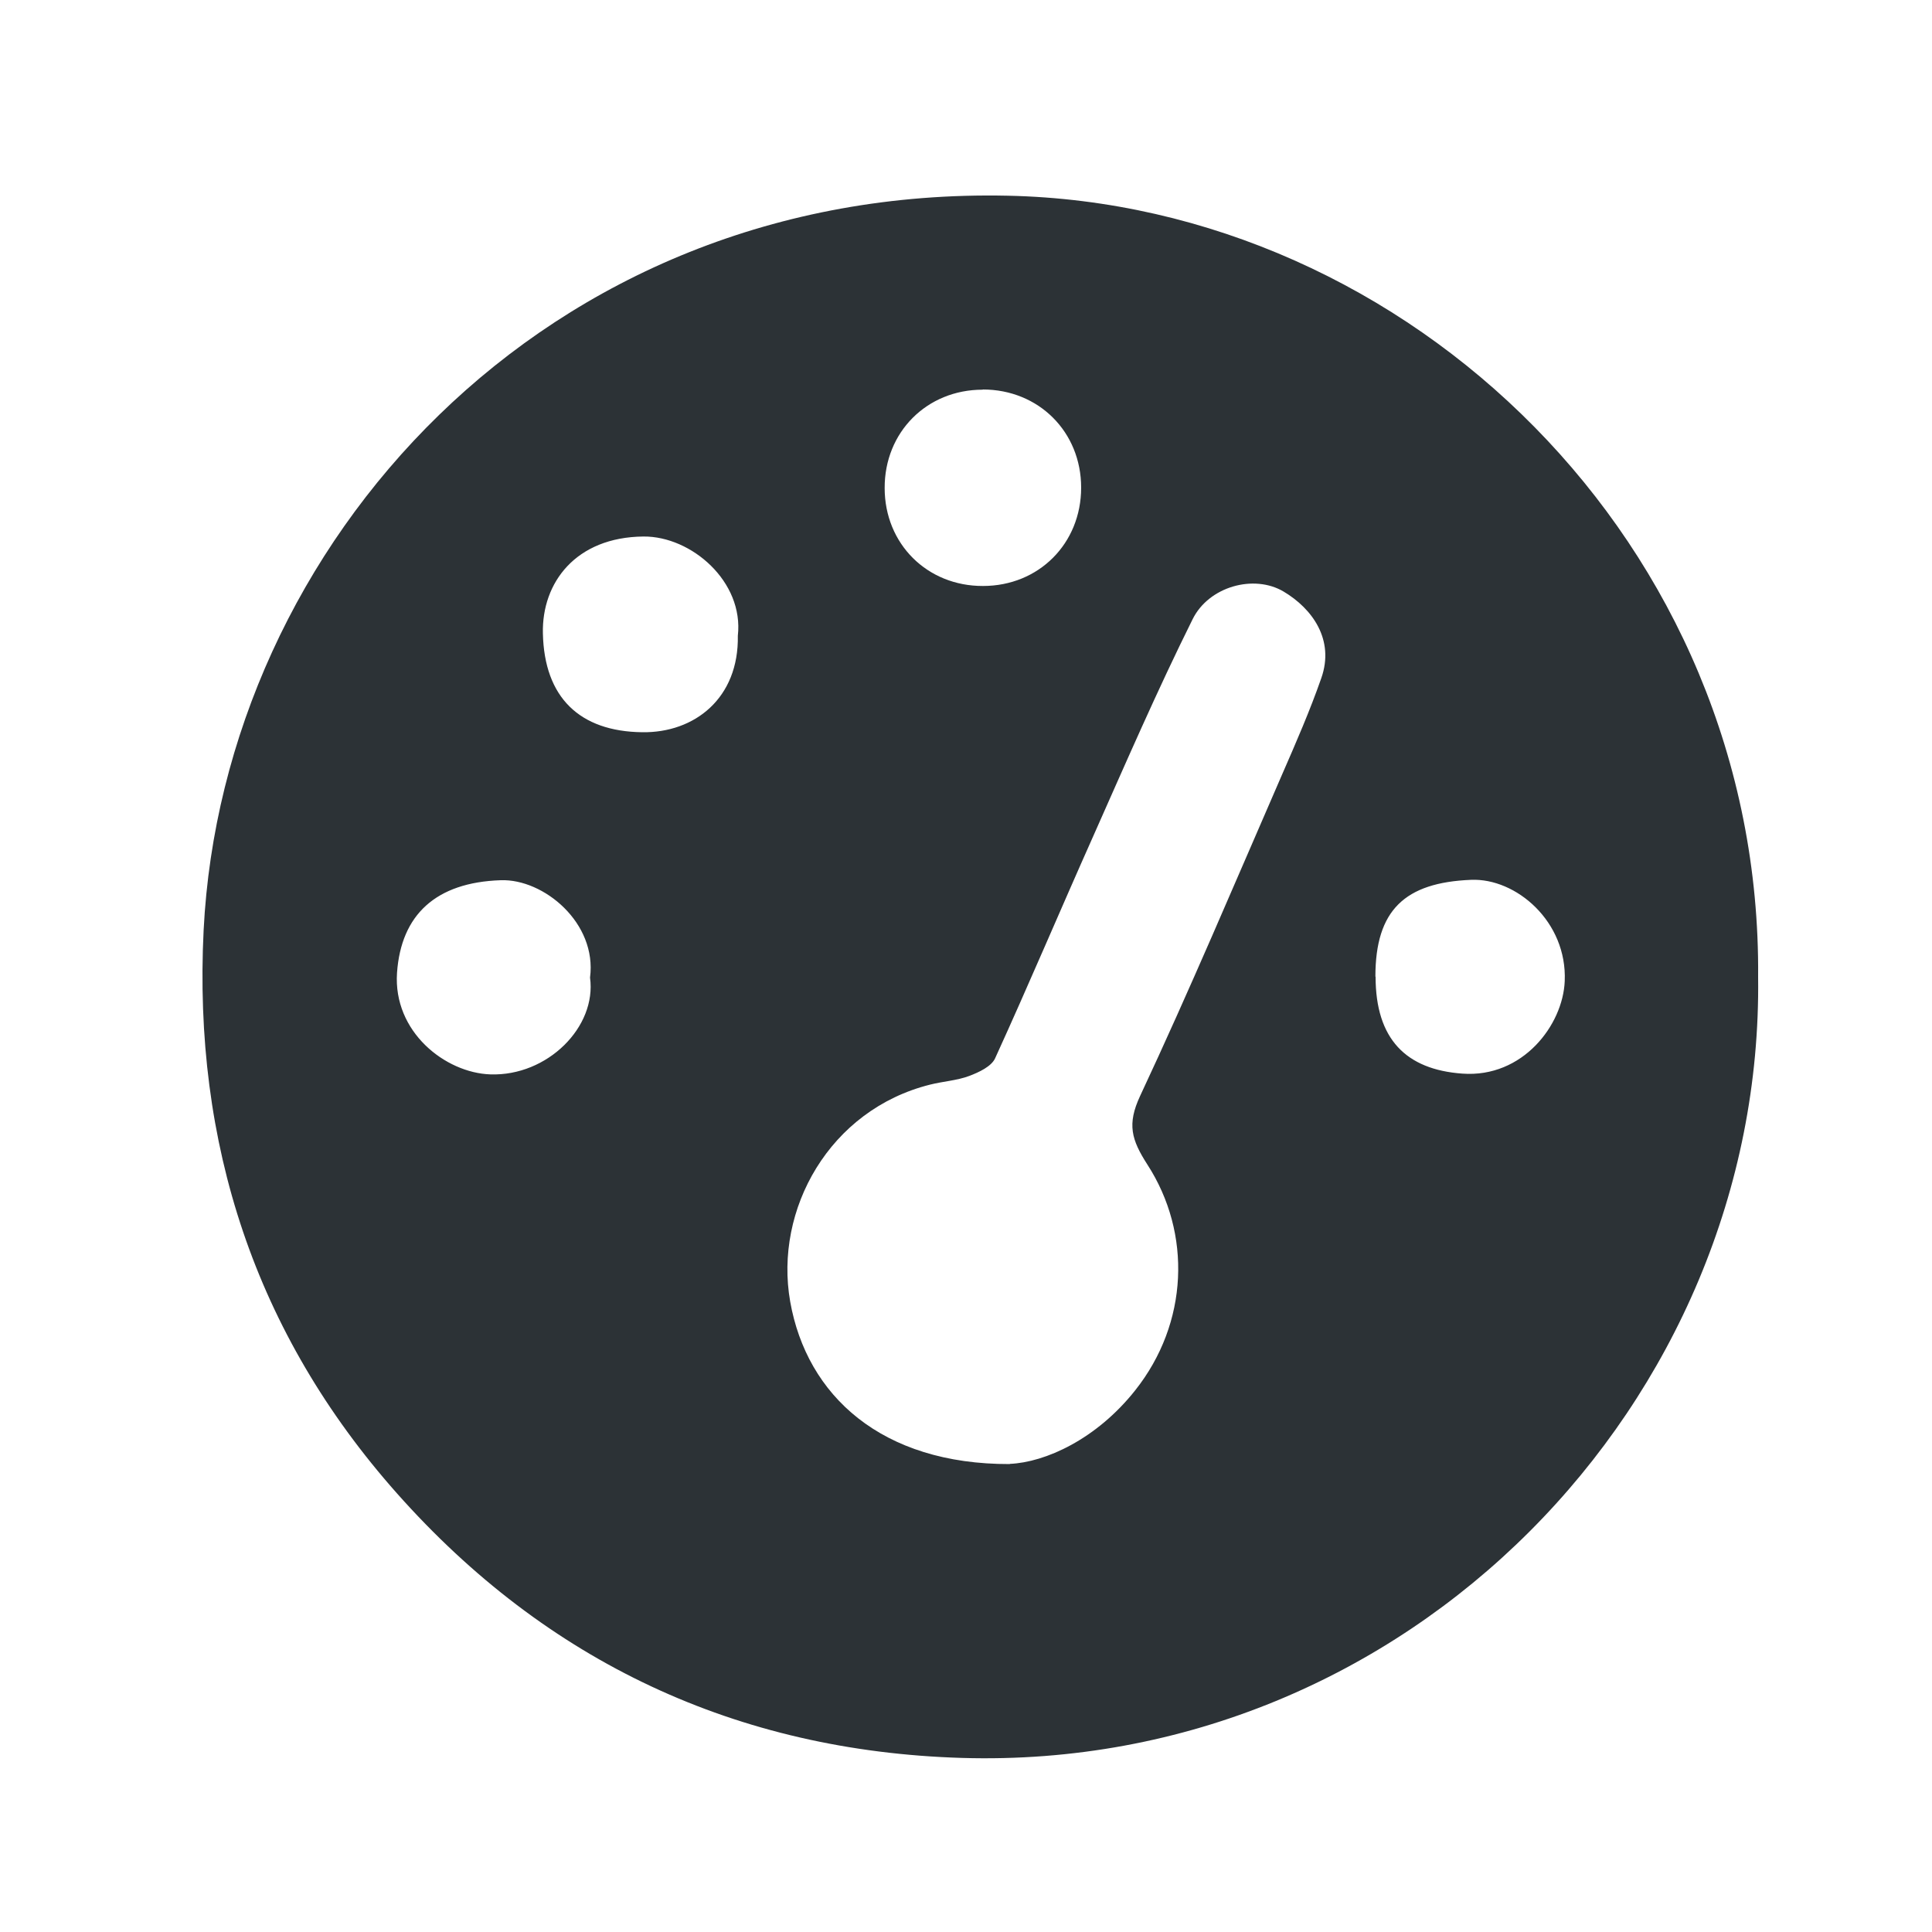 <?xml version="1.0" encoding="UTF-8"?><svg id="Layer_1" xmlns="http://www.w3.org/2000/svg" viewBox="0 0 100 100"><defs><style>.cls-1{fill:#2c3236;}</style></defs><path class="cls-1" d="M91,50.57c.28,21.95-18.09,41.11-41.21,40.42-11.64-.35-21.49-4.96-29.24-13.69-7.36-8.29-10.56-18.13-10.01-29.16C11.54,28.24,28.16,9.61,52.17,10.13c20.73.44,39.02,18.02,38.83,40.44ZM52.27,75.77c1.83-.08,4.48-1.27,6.49-3.81,2.76-3.48,2.93-8.12.63-11.68-.83-1.29-1.06-2.09-.38-3.55,2.57-5.49,4.93-11.08,7.35-16.64.72-1.65,1.44-3.3,2.03-4.99.7-1.99-.47-3.6-1.95-4.48-1.53-.91-3.87-.27-4.71,1.43-1.83,3.68-3.47,7.46-5.14,11.22-1.71,3.83-3.34,7.69-5.08,11.5-.19.43-.84.73-1.34.92-.64.24-1.36.28-2.03.45-5.2,1.3-8.08,6.46-7.24,11.23.86,4.87,4.73,8.43,11.37,8.41ZM50.86,20.17c-2.89,0-5.08,2.2-5.07,5.09,0,2.89,2.2,5.08,5.09,5.07,2.89,0,5.08-2.2,5.08-5.09,0-2.89-2.2-5.08-5.09-5.08ZM38.19,32.91c.32-2.81-2.41-5.16-4.88-5.14-3.51.03-5.27,2.39-5.21,5.01.07,3.32,1.9,5.08,5.14,5.12,2.71.04,5.01-1.76,4.95-5ZM30.54,50.6c.37-2.83-2.4-5.12-4.62-5.04-3.36.11-5.16,1.79-5.37,4.79-.21,3.06,2.5,5.18,4.83,5.26,2.96.1,5.51-2.46,5.16-5.01ZM71.2,50.55c0,3.24,1.58,4.81,4.49,5.02,3.13.23,5.21-2.52,5.3-4.79.13-3.08-2.52-5.34-4.85-5.24-3.42.14-4.95,1.56-4.95,5.01Z"/></svg>